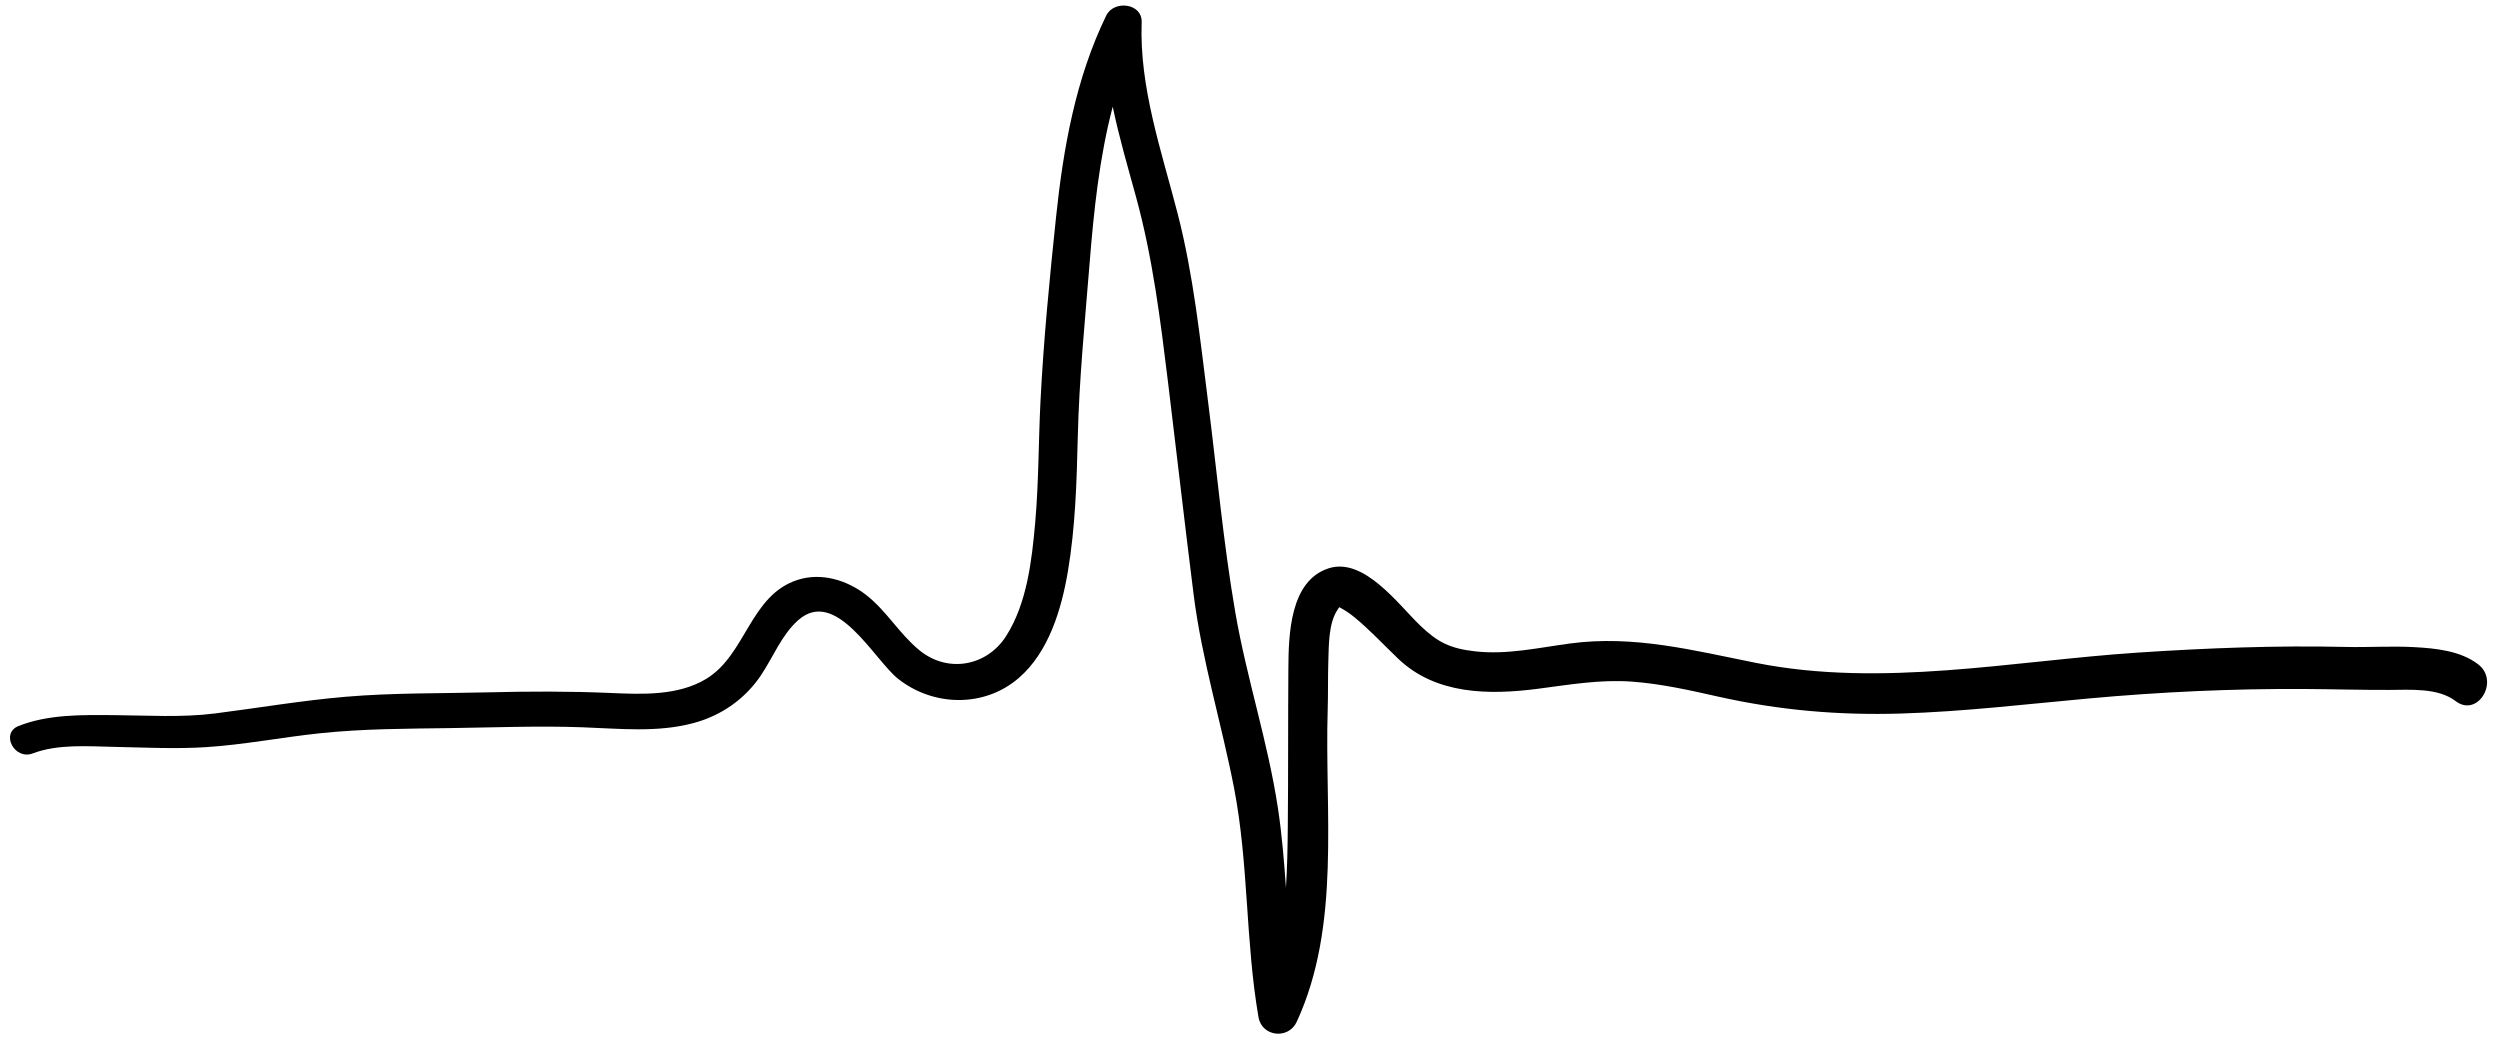<?xml version="1.0" encoding="UTF-8"?>
<!DOCTYPE svg PUBLIC '-//W3C//DTD SVG 1.0//EN'
          'http://www.w3.org/TR/2001/REC-SVG-20010904/DTD/svg10.dtd'>
<svg height="342.7" preserveAspectRatio="xMidYMid meet" version="1.0" viewBox="110.3 246.5 823.9 342.7" width="823.9" xmlns="http://www.w3.org/2000/svg" xmlns:xlink="http://www.w3.org/1999/xlink" zoomAndPan="magnify"
><g id="change1_1"
  ><path d="m927.013,465.435c-5.858-4.492-14.069-5.285-21.188-5.67-7.49-.405-14.98.114-22.472-.06-22.803-.531-45.682.354-68.439,1.863-41.632,2.759-84.326,11.647-125.856,3.402-20.641-4.098-40.161-9.249-61.403-6.396-10.268,1.379-20.686,3.759-31.092,2.597-8.466-.945-12.504-3.05-18.202-8.506-7.156-6.852-18.532-22.629-30.196-18.872-12.832,4.134-13.19,22.031-13.271,33.042-.123,16.684-.024,34.837-.189,52.341-.062,6.556-.18,13.247-.607,19.93-.613-8.805-1.326-17.601-2.652-26.335-3.305-21.778-10.3-42.777-14.041-64.468-3.942-22.859-6.014-46.135-8.939-69.143-2.652-20.863-4.803-41.854-10.058-62.257-5.294-20.555-12.654-41.571-11.859-63.067.234-6.341-9.165-7.363-11.657-2.245-10.112,20.765-14.178,43.761-16.571,66.553-2.105,20.05-4.1,40.377-5.115,60.513-.675,13.378-.568,26.776-1.751,40.131-1.103,12.447-2.71,26.58-9.582,37.349-6.284,9.848-19.105,12.358-28.525,4.703-6.583-5.351-10.866-13.017-17.566-18.236-6.281-4.893-14.692-7.498-22.519-5.027-15.758,4.976-17.049,24.613-30.136,32.599-9.362,5.713-21.304,5.152-31.84,4.695-13.444-.583-26.858-.532-40.309-.198-15.583.386-31.263.133-46.801,1.458-14.405,1.227-28.638,3.666-42.969,5.49-11.145,1.418-22.48.635-33.68.558-10.357-.071-21.32-.281-31.099,3.579-6.098,2.407-1.365,11.342,4.679,9.033,8.284-3.165,18.425-2.317,27.099-2.142,9.998.202,20.016.726,30.008.084,12.508-.804,24.944-3.247,37.411-4.564,14.345-1.517,28.614-1.512,43.017-1.715,14.519-.204,29.047-.788,43.566-.272,12.272.436,24.746,1.834,36.771-1.421,9.059-2.452,16.843-7.896,22.073-15.67,3.972-5.904,6.893-13.443,12.316-18.218,12.467-10.976,25.015,13.054,32.85,19.288,11.618,9.245,28.452,9.606,39.831-.225,9.892-8.547,14.088-22.693,16.186-35.135,2.463-14.609,2.9-29.44,3.252-44.219.456-19.11,2.367-38.168,3.893-57.218,1.381-17.239,3.205-34.867,7.632-51.71,2.079,10.06,5.009,20,7.682,29.758,5.538,20.22,8.041,40.651,10.583,61.422,2.839,23.196,5.465,46.417,8.392,69.602,2.732,21.64,9.198,42.444,13.333,63.807,4.824,24.922,3.727,50.473,8.042,75.456,1.125,6.514,9.882,7.445,12.603,1.552,14.692-31.816,9.14-69.207,10.212-103.115.166-5.242.029-10.485.204-15.726.172-5.166.031-12.205,2.91-16.771.136-.216.484-.775.698-1.042,1.805.975,3.378,1.991,5.034,3.355,5.115,4.212,9.631,9.097,14.416,13.666,12.374,11.816,29.875,11.971,45.986,9.882,10.391-1.348,20.554-3.132,31.078-2.354,9.586.708,18.984,2.823,28.341,4.929,20.034,4.51,39.816,6.211,60.349,5.58,20.597-.634,41.077-3.073,61.583-4.946,23.719-2.167,47.665-3.29,71.484-3.141,9.282.058,18.538.339,27.822.303,6.844-.026,16.038-.743,21.803,3.678,7.26,5.568,14.63-6.598,7.441-12.111Z"
  /></g
></svg
>
